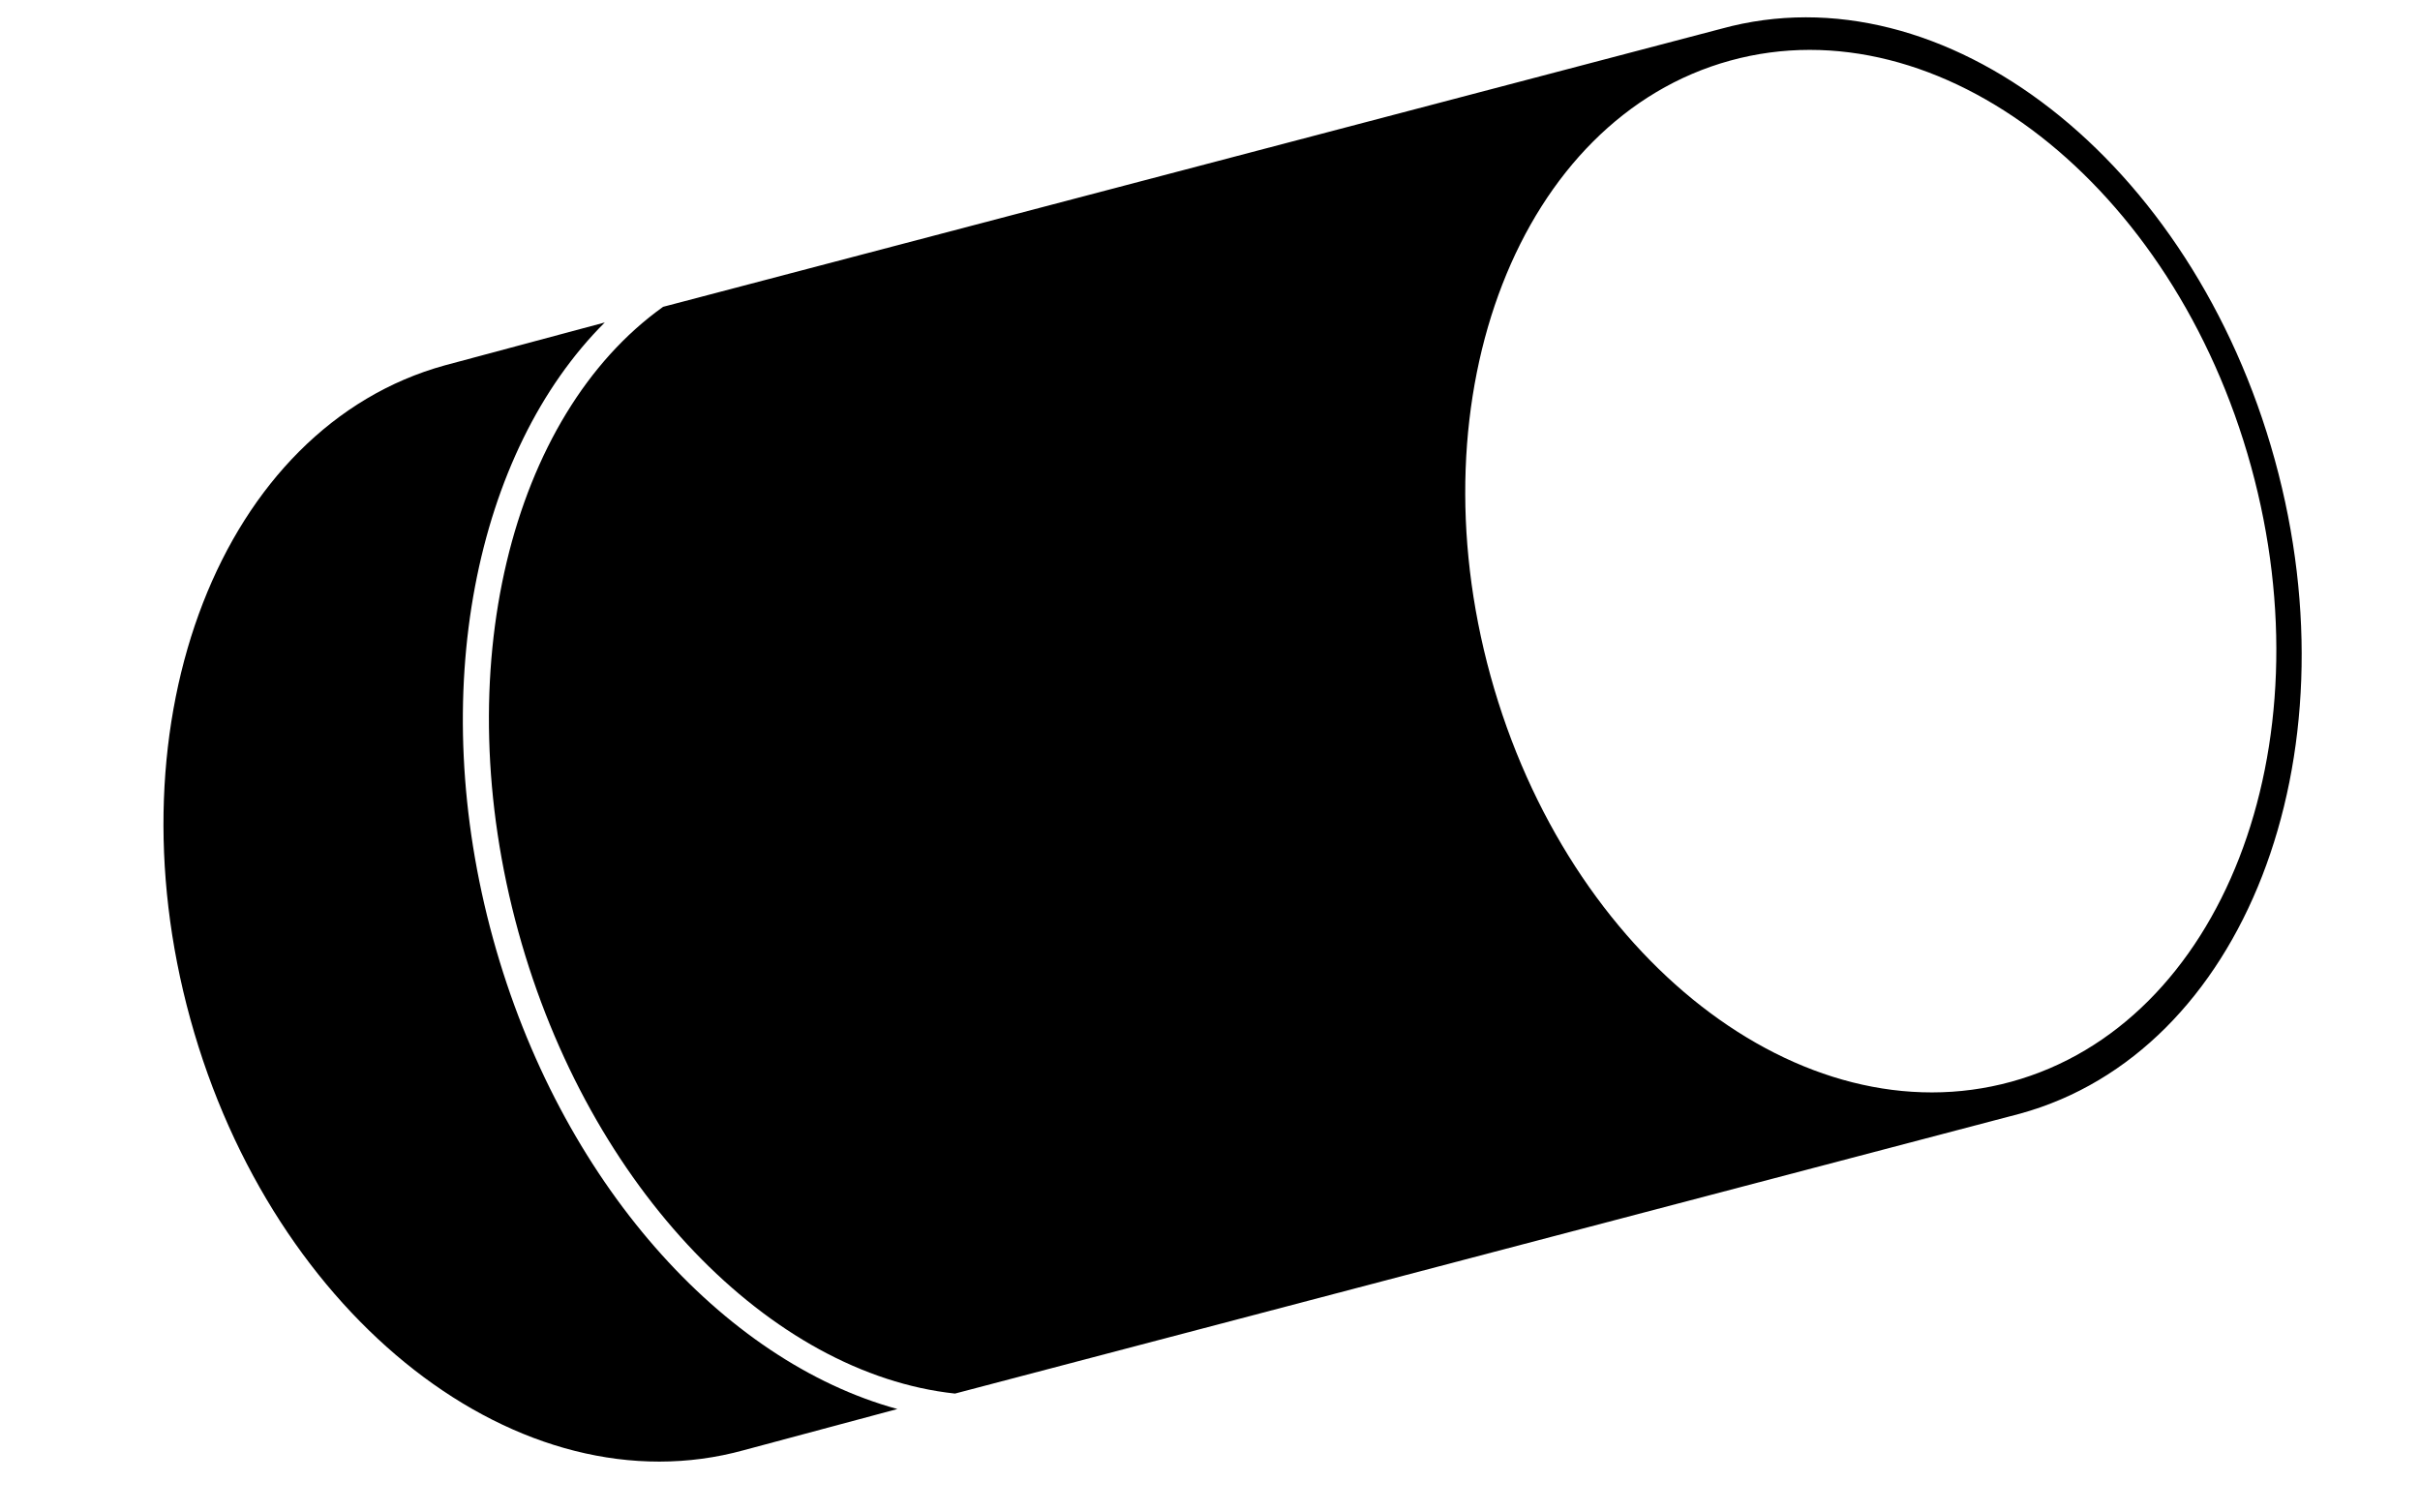 <?xml version="1.0" encoding="utf-8"?>
<!-- Generator: Adobe Illustrator 16.0.0, SVG Export Plug-In . SVG Version: 6.00 Build 0)  -->
<!DOCTYPE svg PUBLIC "-//W3C//DTD SVG 1.1//EN" "http://www.w3.org/Graphics/SVG/1.1/DTD/svg11.dtd">
<svg version="1.1" xmlns="http://www.w3.org/2000/svg" xmlns:xlink="http://www.w3.org/1999/xlink" x="0px" y="0px" width="200px"
	 height="125px" viewBox="0 0 200 125" enable-background="new 0 0 200 125" xml:space="preserve">
<g id="レイヤー_1" display="none">
	<path display="inline" d="M193.56,29.605c-0.011-0.112-0.036-0.214-0.067-0.321c-0.032-0.099-0.059-0.194-0.106-0.284
		c-0.048-0.092-0.111-0.17-0.176-0.251c-0.068-0.083-0.132-0.162-0.215-0.232c-0.077-0.065-0.165-0.114-0.254-0.165
		c-0.101-0.058-0.201-0.108-0.312-0.145c-0.04-0.013-0.069-0.042-0.112-0.052c-0.07-0.018-0.14-0.002-0.21-0.01
		c-0.071-0.009-0.132-0.041-0.206-0.041h-11.924V18.101c0-0.023-0.013-0.042-0.013-0.065c-0.006-0.118-0.04-0.226-0.072-0.338
		c-0.024-0.094-0.04-0.19-0.082-0.277c-0.045-0.092-0.111-0.167-0.174-0.249c-0.064-0.087-0.12-0.177-0.203-0.25
		c-0.07-0.064-0.158-0.106-0.241-0.158c-0.102-0.063-0.198-0.129-0.314-0.17c-0.022-0.009-0.039-0.027-0.062-0.035
		c-0.089-0.027-0.177-0.016-0.265-0.028c-0.086-0.013-0.165-0.051-0.257-0.051h-25.866c-0.71,0-1.312,0.424-1.558,1.022
		l-4.771,10.602l-30.39,61.252v15.418h-3.366V89.173c-0.023-0.265,0.019-0.532,0.132-0.78l29.938-60.288h-5.507V18.101
		c0-0.083-0.036-0.155-0.05-0.235c-0.016-0.116-0.026-0.229-0.069-0.339c-0.039-0.101-0.104-0.184-0.163-0.274
		c-0.056-0.086-0.102-0.174-0.175-0.249c-0.086-0.088-0.19-0.149-0.294-0.217c-0.067-0.044-0.115-0.106-0.191-0.142
		c-0.014-0.006-0.027-0.004-0.043-0.01c-0.104-0.046-0.219-0.059-0.333-0.083c-0.106-0.022-0.21-0.059-0.316-0.061
		c-0.016-0.001-0.03-0.01-0.049-0.01h-25.865c-0.069,0-0.129,0.03-0.194,0.038c-0.116,0.014-0.225,0.029-0.335,0.065
		c-0.105,0.034-0.197,0.08-0.292,0.132c-0.093,0.05-0.177,0.101-0.257,0.167c-0.091,0.074-0.164,0.159-0.237,0.25
		c-0.041,0.05-0.096,0.082-0.13,0.137l-6.718,10.834L61.408,89.356v15.426h-3.367V88.908c0-0.293,0.083-0.579,0.239-0.831
		l38.973-59.973h-4.59V18.101c0-0.055-0.026-0.102-0.032-0.156c-0.011-0.113-0.033-0.218-0.068-0.326
		c-0.032-0.099-0.072-0.189-0.122-0.278c-0.05-0.089-0.109-0.17-0.175-0.25c-0.075-0.088-0.155-0.163-0.249-0.235
		c-0.043-0.034-0.069-0.081-0.117-0.111c-0.041-0.025-0.088-0.029-0.131-0.051c-0.104-0.052-0.207-0.09-0.32-0.122
		c-0.108-0.031-0.214-0.054-0.325-0.063c-0.051-0.005-0.093-0.029-0.146-0.029H65.113c-0.039,0-0.071,0.019-0.108,0.021
		c-0.118,0.007-0.226,0.035-0.339,0.066c-0.103,0.027-0.201,0.051-0.293,0.096c-0.092,0.044-0.17,0.104-0.253,0.165
		c-0.096,0.068-0.185,0.136-0.263,0.222c-0.025,0.028-0.059,0.041-0.083,0.07L6.276,89.994c-0.02,0.023-0.022,0.056-0.041,0.079
		c-0.1,0.141-0.177,0.286-0.228,0.454c-0.013,0.046-0.019,0.091-0.028,0.137c-0.021,0.104-0.066,0.202-0.066,0.312v15.418
		c0,0.048,0.025,0.087,0.028,0.133c0.01,0.112,0.035,0.217,0.068,0.325c0.028,0.093,0.058,0.185,0.104,0.271
		c0.05,0.098,0.117,0.184,0.19,0.271c0.063,0.078,0.127,0.149,0.206,0.214c0.039,0.033,0.061,0.079,0.105,0.109
		c0.08,0.054,0.166,0.082,0.251,0.122c0.04,0.019,0.076,0.041,0.118,0.057c0.199,0.076,0.405,0.127,0.612,0.127
		c0.083,0,0.157-0.043,0.238-0.054c0.157-0.022,0.313-0.043,0.453-0.104c0.086-0.038,0.153-0.1,0.233-0.151
		c0.127-0.082,0.245-0.171,0.345-0.282c0.029-0.034,0.074-0.047,0.1-0.084l11.024-14.751h19.135v13.797
		c0,0.896,0.754,1.621,1.683,1.621h22.209c0.021,0,0.043,0.008,0.065,0.008c0.21,0,0.414-0.051,0.609-0.124
		c0.036-0.014,0.069-0.026,0.103-0.041c0.175-0.077,0.341-0.176,0.481-0.312c0.016-0.016,0.027-0.038,0.044-0.056
		c0.084-0.09,0.167-0.182,0.232-0.293l8.562-14.601h21.507v13.797c0,0.896,0.754,1.621,1.684,1.621h21.049
		c0.015,0,0.028,0.008,0.041,0.008c0.216,0,0.421-0.053,0.615-0.127c0.033-0.013,0.064-0.028,0.095-0.043
		c0.155-0.069,0.295-0.161,0.423-0.273c0.026-0.023,0.056-0.044,0.081-0.071c0.142-0.141,0.264-0.301,0.346-0.492l6.138-14.419
		h23.833v13.797c0,0.896,0.754,1.621,1.685,1.621h17.491c0.771,0,1.442-0.504,1.632-1.221l23.801-76.669
		c0.018-0.067,0.002-0.132,0.011-0.199c0.009-0.069,0.042-0.13,0.042-0.201C193.584,29.683,193.563,29.647,193.56,29.605z
		 M9.28,101.378v-8.78h6.563L9.28,101.378z M64.774,100.22v-7.622h4.471L64.774,100.22z M119.076,98.172v-5.574h2.374
		L119.076,98.172z"/>
</g>
<g id="レイヤー_4">
	<g>
		<path d="M40.752,77.59c-5.609-20.357-1.455-40.282,9.23-50.94l-13.217,3.544C18.324,35.276,8.909,59.465,15.732,84.225
			c6.823,24.759,27.303,40.708,45.744,35.626l12.688-3.402C59.757,112.511,46.285,97.661,40.752,77.59z"/>
		<path d="M188,38c-6.824-24.757-27.304-40.707-45.744-35.625L54.804,25.357c-12.57,8.97-17.921,30.037-11.963,51.657
			c5.875,21.311,20.911,36.522,36.083,38.159l88.044-23.14C185.405,86.949,194.824,62.759,188,38z M166.24,89.395
			c-17.356,4.783-36.631-10.23-43.054-33.53c-6.423-23.302,2.439-46.071,19.795-50.854c17.356-4.783,36.633,10.229,43.055,33.532
			C192.458,61.843,183.597,84.611,166.24,89.395z"/>
	</g>
</g>
<g id="レイヤー_2" display="none">
	<g display="inline">
		<path d="M5.339,80.05H18.23v27.106c0,0,2.529,4.004,6.324,4.004c3.791,0,5.478-4.004,5.478-4.004V80.05h64.701v27.106
			c0,0,2.529,4.004,6.325,4.004c3.791,0,5.477-4.004,5.477-4.004V80.05h64.701v27.106c0,0,2.528,4.004,6.324,4.004
			c3.791,0,5.479-4.004,5.479-4.004V80.05h11.62v-4.267H5.339V80.05z"/>
		<path d="M184.214,63.125C167.661,30.958,135.502,11,99.999,11S32.335,30.958,15.784,63.125h-9.38v9.038h187.189v-9.038H184.214z
			 M36.475,63.125h-13.85c3.877-6.908,8.541-13.161,13.85-18.679V63.125z M54.336,63.125H40.057V40.903
			c4.408-4.097,9.188-7.722,14.279-10.822V63.125z M72.198,63.125H57.919V28.009c4.556-2.489,9.335-4.548,14.279-6.198V63.125z
			 M90.057,63.125H75.781V20.654c4.634-1.328,9.412-2.235,14.276-2.786V63.125z M106.358,63.125h-12.72V17.487
			c2.105-0.151,4.226-0.231,6.361-0.231c2.134,0,4.255,0.08,6.359,0.231V63.125z M124.217,63.125H109.94V17.869
			c4.864,0.551,9.643,1.458,14.276,2.786V63.125z M142.078,63.125h-14.279V21.811c4.943,1.65,9.724,3.709,14.279,6.198V63.125z
			 M159.94,63.125h-14.28V30.081c5.093,3.101,9.871,6.726,14.28,10.822V63.125z M163.522,63.125V44.446
			c5.309,5.519,9.973,11.771,13.85,18.679H163.522z"/>
	</g>
</g>
<g id="レイヤー_3" display="none">
	<path display="inline" d="M193.968,81.49l-43.424-70.487c-0.014-0.02-0.031-0.035-0.045-0.055
		c-0.022-0.034-0.051-0.062-0.075-0.094c-0.111-0.14-0.238-0.261-0.384-0.358c-0.02-0.013-0.029-0.034-0.05-0.046
		c-0.008-0.005-0.018-0.004-0.026-0.009c-0.167-0.1-0.352-0.164-0.544-0.201c-0.049-0.009-0.096-0.014-0.145-0.019
		c-0.059-0.006-0.112-0.022-0.172-0.022H51.396c-0.586,0-1.132,0.304-1.441,0.805L6.529,81.49c-0.32,0.522-0.335,1.177-0.036,1.712
		c0.298,0.535,0.864,0.867,1.477,0.867h17.241v28.543c0,0.936,0.756,1.692,1.692,1.692c0.935,0,1.692-0.757,1.692-1.692V84.069
		h65.128v28.543c0,0.936,0.757,1.692,1.691,1.692c0.936,0,1.692-0.757,1.692-1.692V84.069h8.571c0.021,0,0.041-0.006,0.061-0.008
		c0.122-0.003,0.245-0.017,0.362-0.046c0.062-0.017,0.119-0.047,0.179-0.069c0.072-0.03,0.148-0.05,0.216-0.088
		c0.062-0.035,0.114-0.084,0.172-0.124c0.058-0.043,0.121-0.079,0.174-0.129c0.105-0.1,0.2-0.213,0.277-0.341l31.894-51.77
		l31.895,51.77c0.309,0.501,0.854,0.805,1.44,0.805h5.358v28.543c0,0.936,0.757,1.692,1.692,1.692s1.692-0.757,1.692-1.692V84.069
		h11.438c0.613,0,1.178-0.332,1.478-0.867C194.304,82.667,194.289,82.013,193.968,81.49z M22.373,80.686h-3.976L59.74,13.583h3.974
		L22.373,80.686z M32.851,80.686l41.342-67.103h3.974L36.826,80.686H32.851z M47.304,80.686l41.342-67.103h3.973L51.28,80.686
		H47.304z M61.759,80.686l41.343-67.103h3.972L65.734,80.686H61.759z M76.212,80.686l41.341-67.103h3.973L80.188,80.686H76.212z
		 M90.666,80.686l41.342-67.103h3.974l-41.34,67.103H90.666z M173.292,80.686L141,28.27l8.104-13.153l40.394,65.568H173.292z"/>
</g>
</svg>
